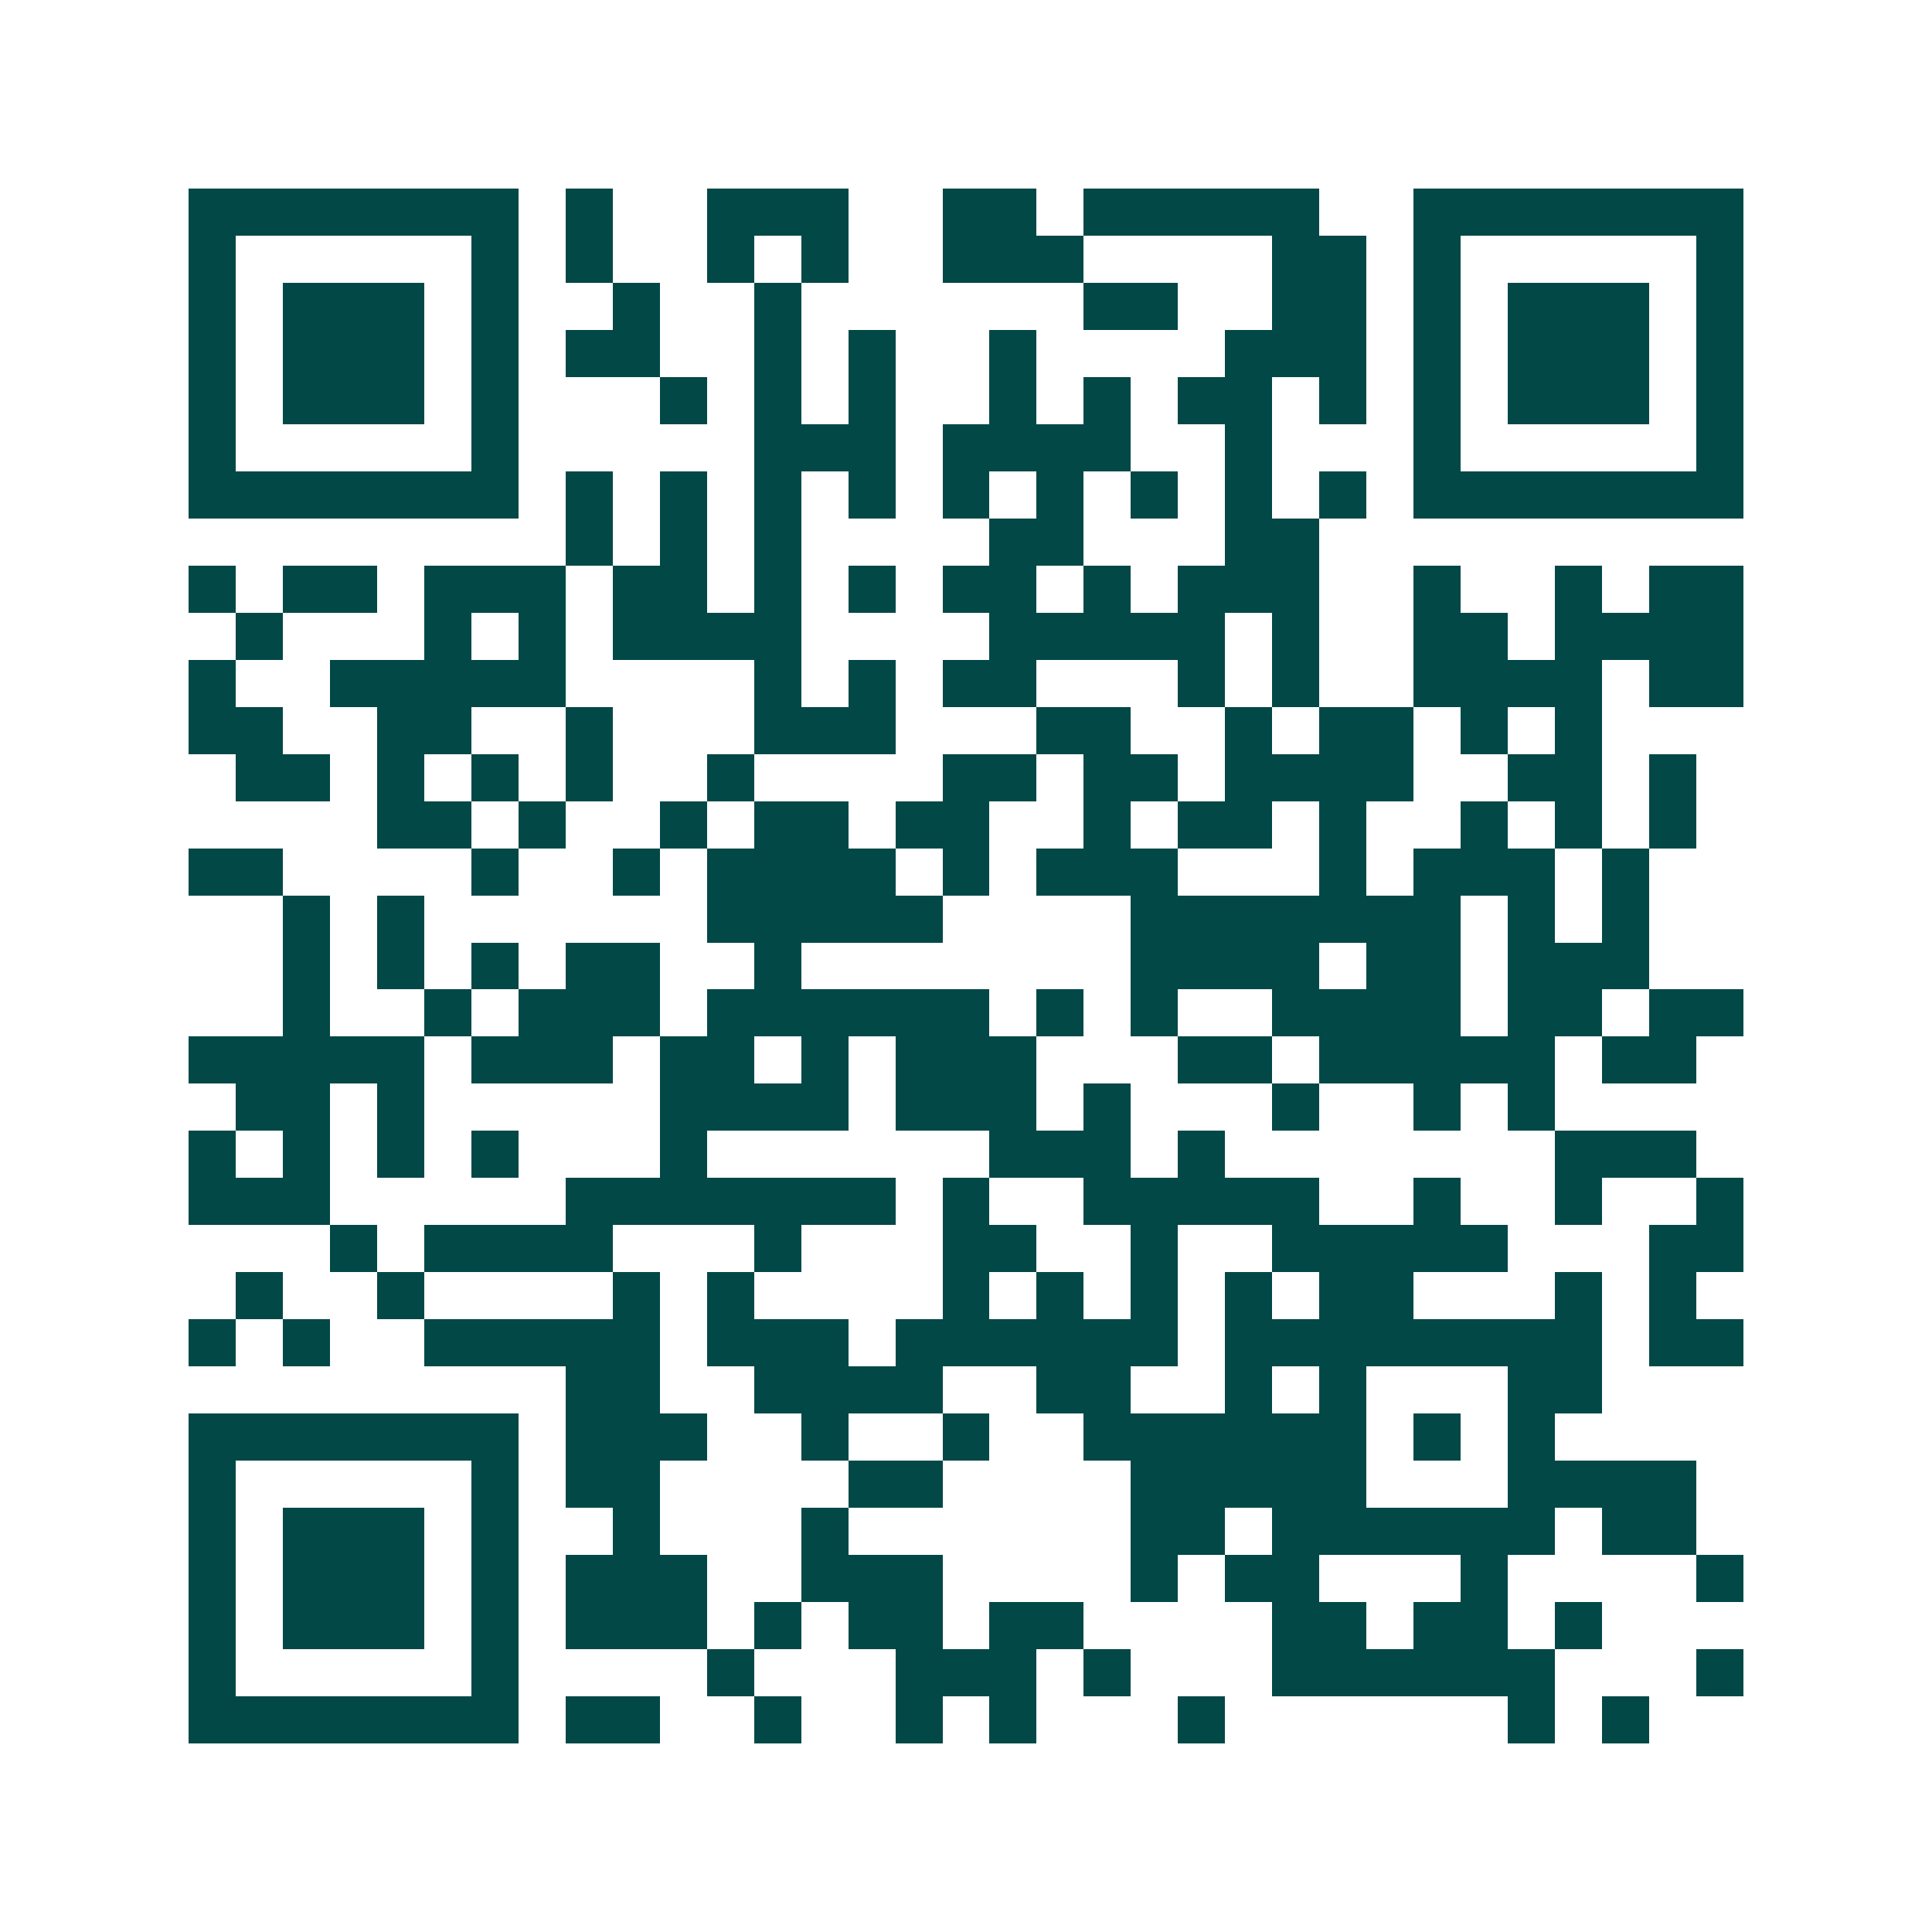 <svg xmlns="http://www.w3.org/2000/svg" width="200" height="200" viewBox="0 0 41 41" shape-rendering="crispEdges"><path fill="#ffffff" d="M0 0h41v41H0z"/><path stroke="#014847" d="M4 4.5h7m1 0h1m2 0h3m2 0h2m1 0h5m2 0h7M4 5.5h1m5 0h1m1 0h1m2 0h1m1 0h1m2 0h3m4 0h2m1 0h1m5 0h1M4 6.5h1m1 0h3m1 0h1m2 0h1m2 0h1m6 0h2m2 0h2m1 0h1m1 0h3m1 0h1M4 7.5h1m1 0h3m1 0h1m1 0h2m2 0h1m1 0h1m2 0h1m4 0h3m1 0h1m1 0h3m1 0h1M4 8.5h1m1 0h3m1 0h1m3 0h1m1 0h1m1 0h1m2 0h1m1 0h1m1 0h2m1 0h1m1 0h1m1 0h3m1 0h1M4 9.5h1m5 0h1m5 0h3m1 0h4m2 0h1m3 0h1m5 0h1M4 10.5h7m1 0h1m1 0h1m1 0h1m1 0h1m1 0h1m1 0h1m1 0h1m1 0h1m1 0h1m1 0h7M12 11.5h1m1 0h1m1 0h1m4 0h2m3 0h2M4 12.5h1m1 0h2m1 0h3m1 0h2m1 0h1m1 0h1m1 0h2m1 0h1m1 0h3m2 0h1m2 0h1m1 0h2M5 13.5h1m3 0h1m1 0h1m1 0h4m4 0h5m1 0h1m2 0h2m1 0h4M4 14.5h1m2 0h5m4 0h1m1 0h1m1 0h2m3 0h1m1 0h1m2 0h4m1 0h2M4 15.5h2m2 0h2m2 0h1m3 0h3m3 0h2m2 0h1m1 0h2m1 0h1m1 0h1M5 16.5h2m1 0h1m1 0h1m1 0h1m2 0h1m4 0h2m1 0h2m1 0h4m2 0h2m1 0h1M8 17.5h2m1 0h1m2 0h1m1 0h2m1 0h2m2 0h1m1 0h2m1 0h1m2 0h1m1 0h1m1 0h1M4 18.5h2m4 0h1m2 0h1m1 0h4m1 0h1m1 0h3m3 0h1m1 0h3m1 0h1M6 19.5h1m1 0h1m6 0h5m4 0h7m1 0h1m1 0h1M6 20.5h1m1 0h1m1 0h1m1 0h2m2 0h1m7 0h4m1 0h2m1 0h3M6 21.5h1m2 0h1m1 0h3m1 0h6m1 0h1m1 0h1m2 0h4m1 0h2m1 0h2M4 22.5h5m1 0h3m1 0h2m1 0h1m1 0h3m3 0h2m1 0h5m1 0h2M5 23.5h2m1 0h1m5 0h4m1 0h3m1 0h1m3 0h1m2 0h1m1 0h1M4 24.5h1m1 0h1m1 0h1m1 0h1m3 0h1m6 0h3m1 0h1m7 0h3M4 25.5h3m5 0h7m1 0h1m2 0h5m2 0h1m2 0h1m2 0h1M7 26.5h1m1 0h4m3 0h1m3 0h2m2 0h1m2 0h5m3 0h2M5 27.5h1m2 0h1m4 0h1m1 0h1m4 0h1m1 0h1m1 0h1m1 0h1m1 0h2m3 0h1m1 0h1M4 28.5h1m1 0h1m2 0h5m1 0h3m1 0h6m1 0h8m1 0h2M12 29.5h2m2 0h4m2 0h2m2 0h1m1 0h1m3 0h2M4 30.5h7m1 0h3m2 0h1m2 0h1m2 0h6m1 0h1m1 0h1M4 31.5h1m5 0h1m1 0h2m4 0h2m4 0h5m3 0h4M4 32.5h1m1 0h3m1 0h1m2 0h1m3 0h1m6 0h2m1 0h6m1 0h2M4 33.5h1m1 0h3m1 0h1m1 0h3m2 0h3m4 0h1m1 0h2m3 0h1m4 0h1M4 34.5h1m1 0h3m1 0h1m1 0h3m1 0h1m1 0h2m1 0h2m4 0h2m1 0h2m1 0h1M4 35.5h1m5 0h1m4 0h1m3 0h3m1 0h1m3 0h6m3 0h1M4 36.5h7m1 0h2m2 0h1m2 0h1m1 0h1m3 0h1m6 0h1m1 0h1"/></svg>

